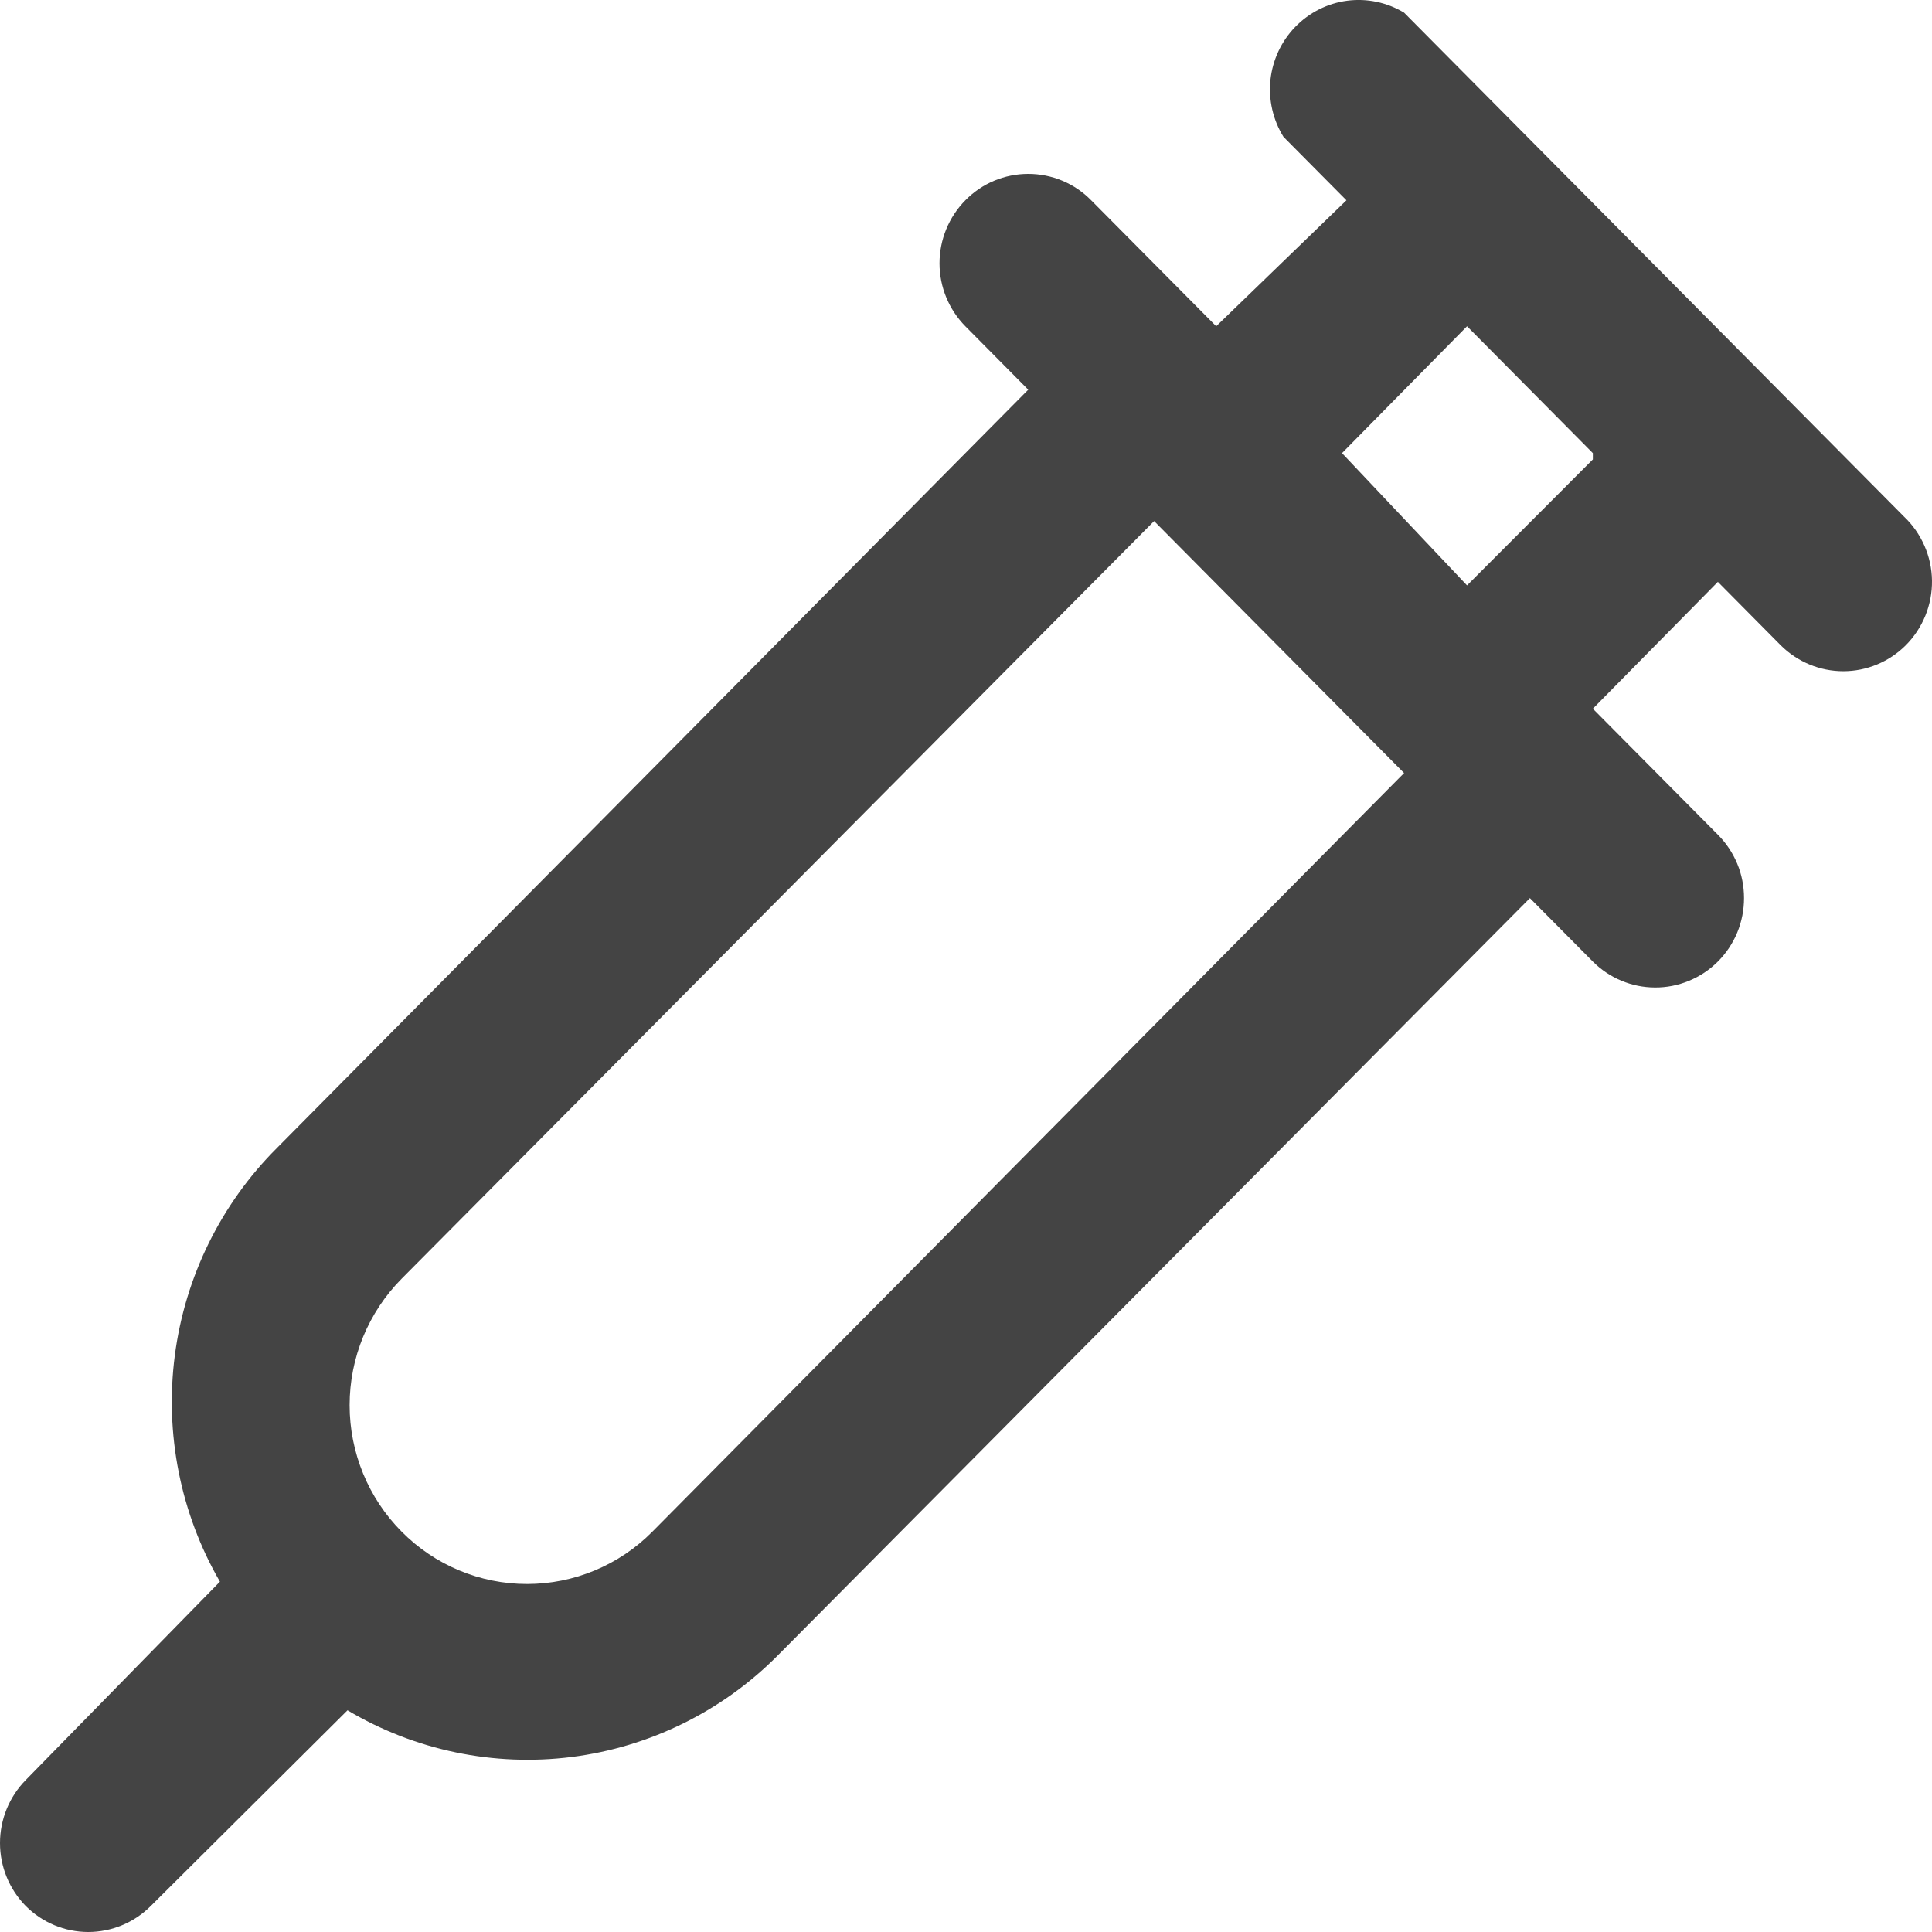 <svg width="24" height="24" viewBox="0 0 24 24" fill="none" xmlns="http://www.w3.org/2000/svg">
<g clip-path="url(#clip0_304_6357)">
<path d="M23.652 6.417L17.442 0.157C17.23 0.029 16.981 -0.023 16.735 0.009C16.49 0.041 16.263 0.156 16.09 0.334C15.917 0.512 15.809 0.744 15.782 0.991C15.756 1.239 15.813 1.489 15.944 1.7L16.726 2.488L15.108 4.053L13.555 2.488C13.453 2.384 13.331 2.301 13.197 2.245C13.063 2.189 12.919 2.16 12.773 2.16C12.628 2.16 12.484 2.189 12.35 2.245C12.216 2.301 12.094 2.384 11.992 2.488C11.787 2.696 11.671 2.977 11.671 3.271C11.671 3.564 11.787 3.845 11.992 4.053L12.773 4.841L3.436 14.265C2.744 14.957 2.3 15.861 2.172 16.835C2.045 17.809 2.241 18.799 2.732 19.648L0.32 22.112C0.115 22.32 0 22.602 0 22.895C0 23.188 0.115 23.469 0.32 23.677C0.526 23.884 0.806 24 1.096 24C1.387 24 1.666 23.884 1.873 23.677L4.317 21.246C5.156 21.745 6.135 21.948 7.102 21.826C8.068 21.703 8.967 21.262 9.657 20.569L19.005 11.157L19.787 11.945C19.992 12.15 20.269 12.266 20.558 12.267C20.703 12.268 20.846 12.24 20.981 12.184C21.115 12.129 21.237 12.048 21.34 11.945C21.443 11.842 21.525 11.719 21.581 11.584C21.637 11.448 21.665 11.303 21.665 11.157C21.665 11.01 21.637 10.865 21.581 10.73C21.525 10.595 21.443 10.472 21.34 10.369L19.787 8.804L21.34 7.228L22.121 8.016C22.328 8.222 22.607 8.338 22.898 8.338C23.189 8.338 23.468 8.222 23.674 8.016C23.779 7.911 23.862 7.785 23.918 7.647C23.974 7.509 24.002 7.361 24 7.212C23.998 7.063 23.966 6.915 23.906 6.779C23.846 6.642 23.76 6.519 23.652 6.417ZM8.105 19.026C7.692 19.443 7.131 19.677 6.547 19.677C5.962 19.677 5.402 19.443 4.989 19.026C4.576 18.61 4.343 18.045 4.343 17.456C4.343 16.867 4.576 16.302 4.989 15.885L14.337 6.473L17.442 9.603L8.105 19.026ZM19.787 5.707L18.224 7.272L16.671 5.629L18.224 4.053L19.787 5.629V5.707Z" fill="#444444"/>
</g>
<defs>
<clipPath id="clip0_304_6357">
<rect width="24" height="24" fill="white"/>
</clipPath>
</defs>
</svg>
